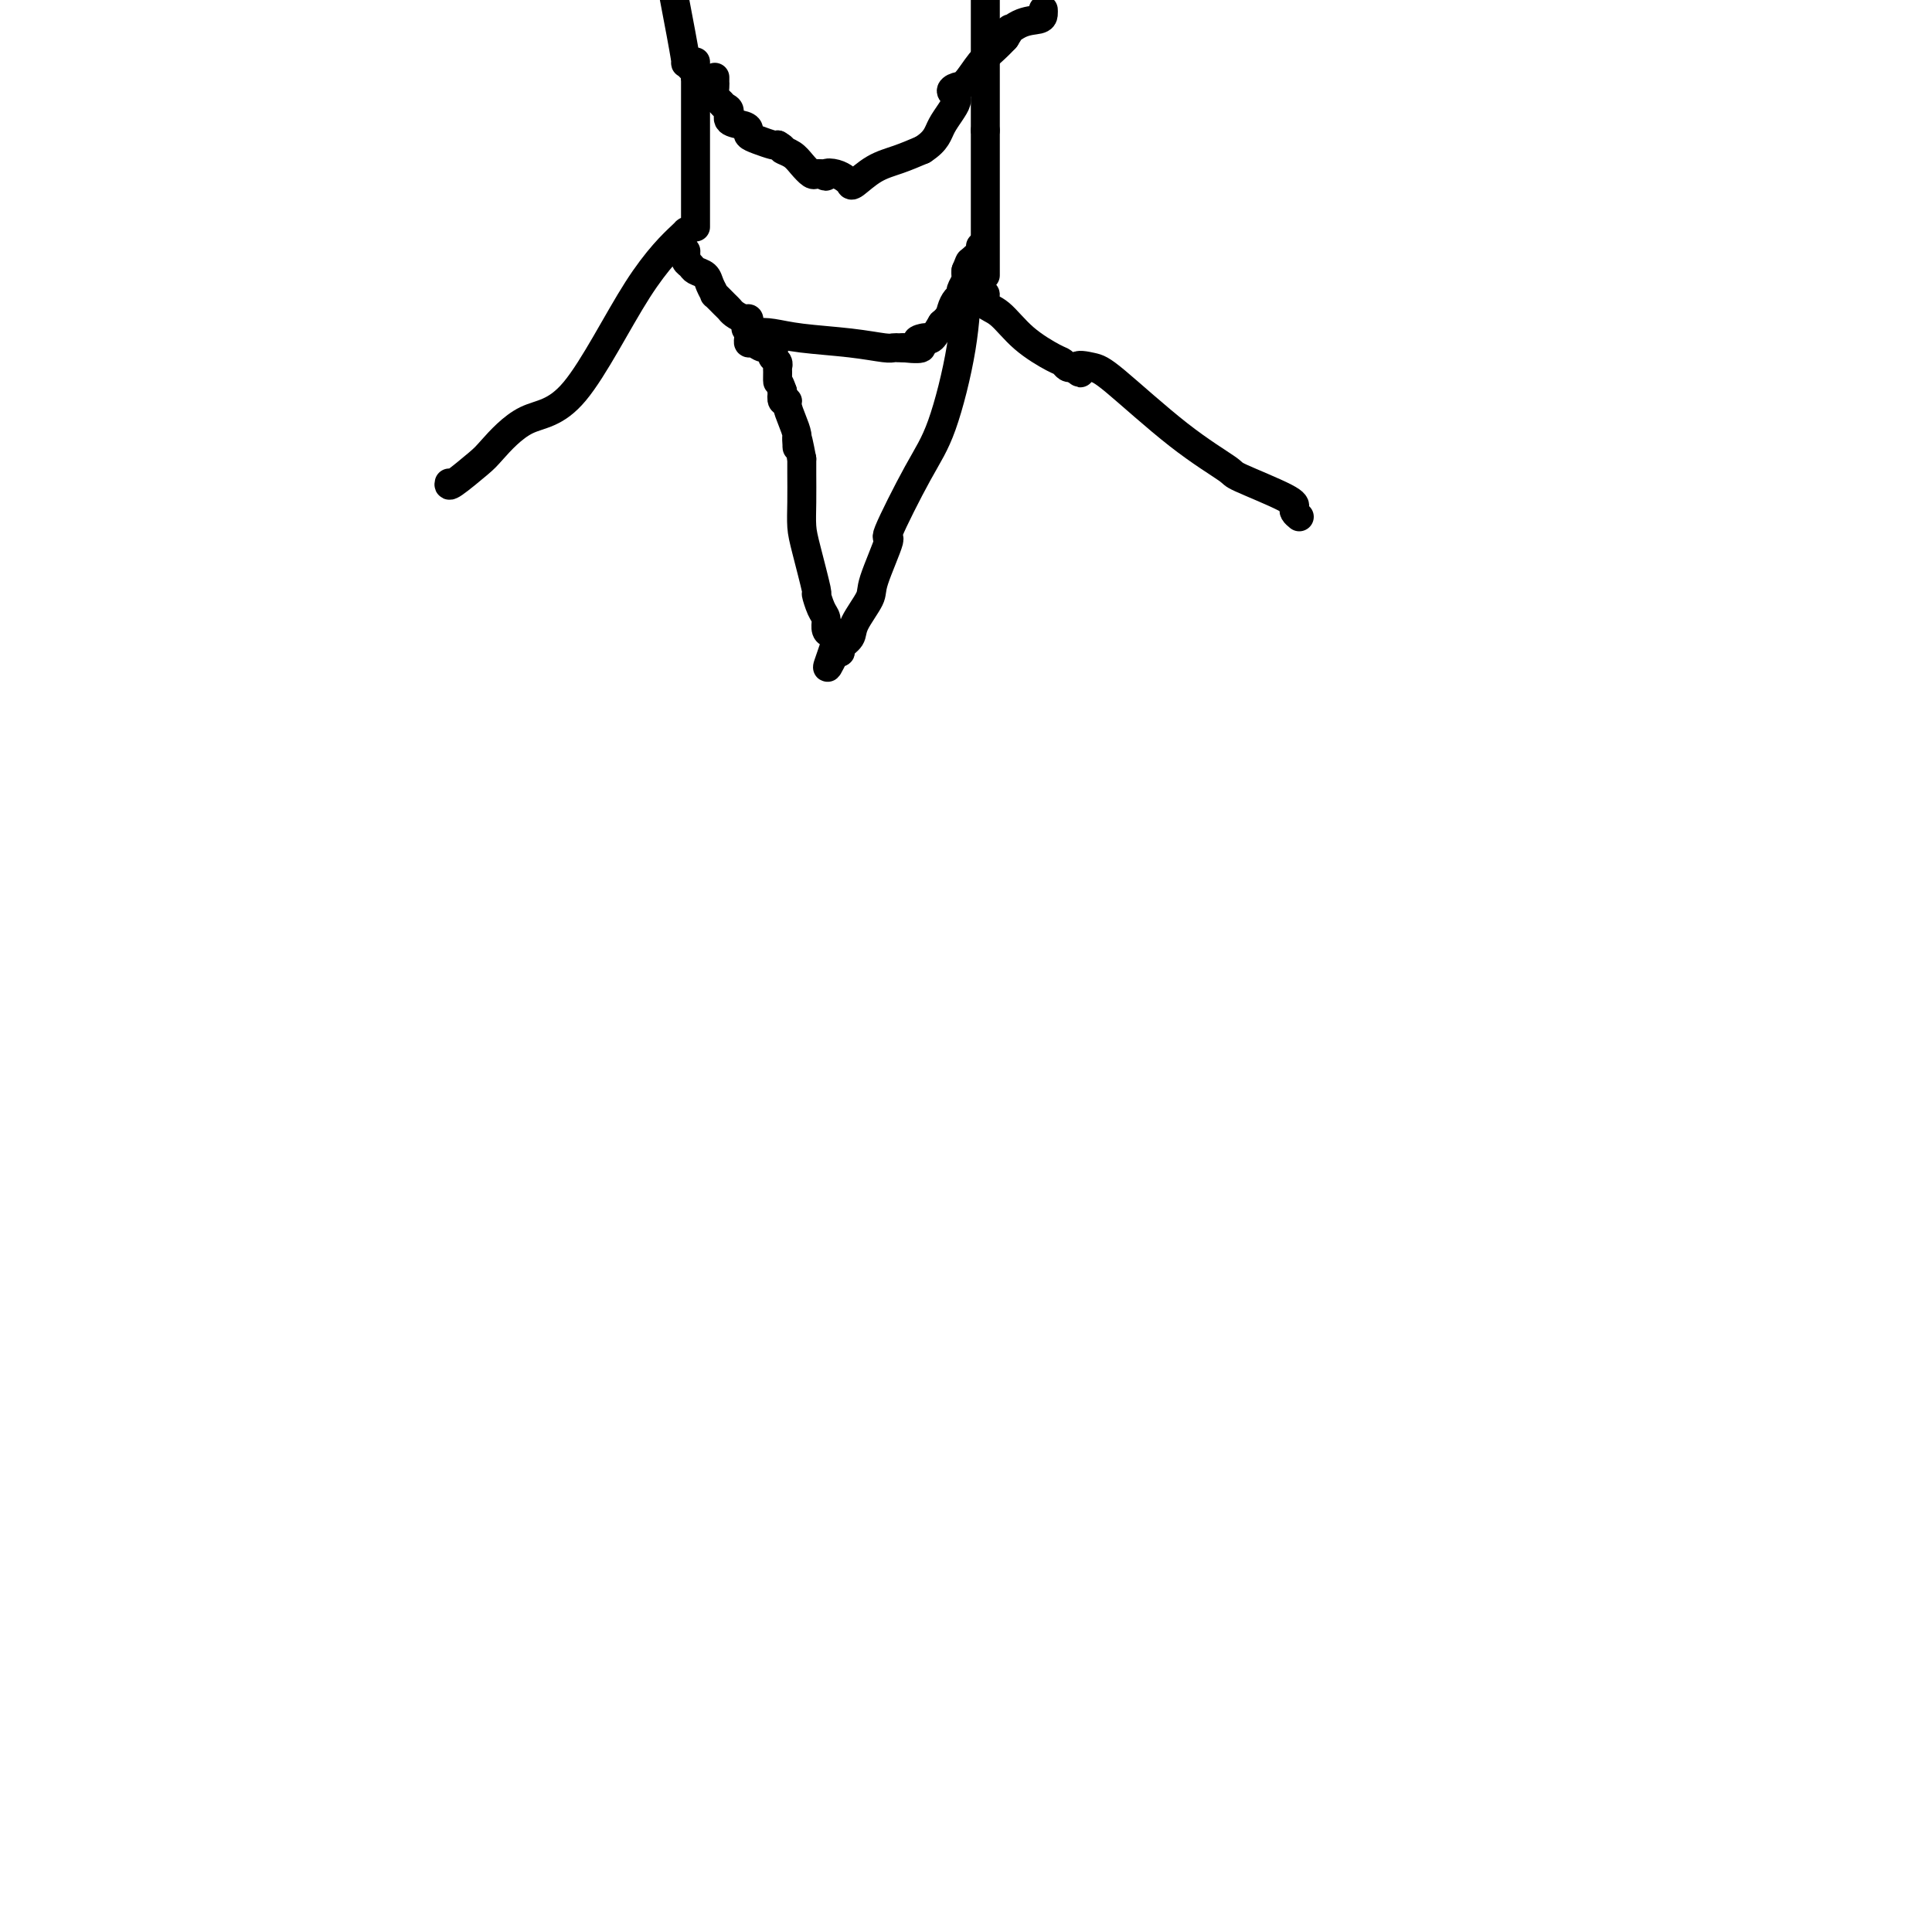 <svg viewBox='0 0 400 400' version='1.1' xmlns='http://www.w3.org/2000/svg' xmlns:xlink='http://www.w3.org/1999/xlink'><g fill='none' stroke='#000000' stroke-width='6' stroke-linecap='round' stroke-linejoin='round'><path d='M93,100c-0.094,0.408 -0.188,0.817 1,0c1.188,-0.817 3.657,-2.858 5,-4c1.343,-1.142 1.558,-1.385 3,-3c1.442,-1.615 4.109,-4.601 7,-6c2.891,-1.399 6.004,-1.212 10,-6c3.996,-4.788 8.875,-14.551 13,-21c4.125,-6.449 7.495,-9.582 9,-11c1.505,-1.418 1.144,-1.119 1,-1c-0.144,0.119 -0.072,0.060 0,0'/><path d='M142,52c-0.007,0.447 -0.014,0.893 0,1c0.014,0.107 0.049,-0.127 0,0c-0.049,0.127 -0.182,0.614 0,1c0.182,0.386 0.680,0.672 1,1c0.320,0.328 0.462,0.699 1,1c0.538,0.301 1.471,0.532 2,1c0.529,0.468 0.653,1.172 1,2c0.347,0.828 0.918,1.780 1,2c0.082,0.220 -0.325,-0.291 0,0c0.325,0.291 1.383,1.384 2,2c0.617,0.616 0.792,0.756 1,1c0.208,0.244 0.447,0.591 1,1c0.553,0.409 1.418,0.879 2,1c0.582,0.121 0.881,-0.108 1,0c0.119,0.108 0.060,0.554 0,1'/><path d='M155,67c2.344,2.787 1.703,2.253 2,2c0.297,-0.253 1.533,-0.225 3,0c1.467,0.225 3.167,0.649 6,1c2.833,0.351 6.801,0.630 10,1c3.199,0.370 5.631,0.831 7,1c1.369,0.169 1.676,0.045 2,0c0.324,-0.045 0.664,-0.013 1,0c0.336,0.013 0.668,0.006 1,0'/><path d='M187,72c5.583,0.605 3.540,-0.382 3,-1c-0.540,-0.618 0.422,-0.867 1,-1c0.578,-0.133 0.771,-0.151 1,0c0.229,0.151 0.494,0.472 1,0c0.506,-0.472 1.253,-1.736 2,-3'/><path d='M195,67c1.647,-1.346 1.766,-2.210 2,-3c0.234,-0.790 0.585,-1.507 1,-2c0.415,-0.493 0.896,-0.762 1,-1c0.104,-0.238 -0.168,-0.445 0,-1c0.168,-0.555 0.776,-1.457 1,-2c0.224,-0.543 0.064,-0.727 0,-1c-0.064,-0.273 -0.032,-0.637 0,-1'/><path d='M200,56c0.878,-2.050 0.573,-1.674 1,-2c0.427,-0.326 1.587,-1.352 2,-2c0.413,-0.648 0.080,-0.916 0,-1c-0.080,-0.084 0.094,0.016 0,1c-0.094,0.984 -0.455,2.853 -1,4c-0.545,1.147 -1.272,1.574 -2,2'/><path d='M200,58c-0.454,0.884 -0.089,0.092 0,2c0.089,1.908 -0.099,6.514 -1,12c-0.901,5.486 -2.515,11.851 -4,16c-1.485,4.149 -2.840,6.082 -5,10c-2.160,3.918 -5.126,9.823 -6,12c-0.874,2.177 0.342,0.628 0,2c-0.342,1.372 -2.243,5.667 -3,8c-0.757,2.333 -0.370,2.706 -1,4c-0.630,1.294 -2.277,3.510 -3,5c-0.723,1.490 -0.524,2.255 -1,3c-0.476,0.745 -1.628,1.470 -2,2c-0.372,0.530 0.037,0.866 0,1c-0.037,0.134 -0.518,0.067 -1,0'/><path d='M173,135c-3.360,6.930 -0.759,0.757 0,-2c0.759,-2.757 -0.323,-2.096 -1,-2c-0.677,0.096 -0.950,-0.374 -1,-1c-0.050,-0.626 0.124,-1.409 0,-2c-0.124,-0.591 -0.545,-0.989 -1,-2c-0.455,-1.011 -0.945,-2.634 -1,-3c-0.055,-0.366 0.325,0.527 0,-1c-0.325,-1.527 -1.355,-5.473 -2,-8c-0.645,-2.527 -0.905,-3.636 -1,-5c-0.095,-1.364 -0.026,-2.983 0,-5c0.026,-2.017 0.007,-4.434 0,-6c-0.007,-1.566 -0.004,-2.283 0,-3'/><path d='M166,95c-1.306,-6.890 -1.072,-4.115 -1,-3c0.072,1.115 -0.018,0.572 0,0c0.018,-0.572 0.145,-1.171 0,-2c-0.145,-0.829 -0.561,-1.888 -1,-3c-0.439,-1.112 -0.901,-2.277 -1,-3c-0.099,-0.723 0.166,-1.002 0,-1c-0.166,0.002 -0.762,0.286 -1,0c-0.238,-0.286 -0.119,-1.143 0,-2'/><path d='M162,81c-0.846,-2.510 -0.963,-1.786 -1,-2c-0.037,-0.214 0.004,-1.366 0,-2c-0.004,-0.634 -0.052,-0.748 0,-1c0.052,-0.252 0.204,-0.641 0,-1c-0.204,-0.359 -0.765,-0.689 -1,-1c-0.235,-0.311 -0.144,-0.604 0,-1c0.144,-0.396 0.340,-0.894 0,-1c-0.340,-0.106 -1.215,0.179 -2,0c-0.785,-0.179 -1.478,-0.821 -2,-1c-0.522,-0.179 -0.871,0.106 -1,0c-0.129,-0.106 -0.037,-0.602 0,-1c0.037,-0.398 0.018,-0.699 0,-1'/><path d='M155,69c-1.089,-1.867 -0.311,-0.533 0,0c0.311,0.533 0.156,0.267 0,0'/><path d='M144,47c0.000,-0.333 0.000,-0.666 0,-1c0.000,-0.334 0.000,-0.669 0,-2c0.000,-1.331 0.000,-3.657 0,-5c0.000,-1.343 0.000,-1.703 0,-3c0.000,-1.297 0.000,-3.532 0,-5c0.000,-1.468 0.000,-2.169 0,-3c0.000,-0.831 0.000,-1.791 0,-2c0.000,-0.209 0.000,0.333 0,0c-0.000,-0.333 -0.000,-1.542 0,-2c0.000,-0.458 0.000,-0.164 0,-1c0.000,-0.836 -0.000,-2.802 0,-4c0.000,-1.198 0.000,-1.628 0,-2c0.000,-0.372 0.000,-0.686 0,-1'/><path d='M144,16c0.000,-5.267 0.000,-2.933 0,-2c0.000,0.933 0.000,0.467 0,0'/><path d='M204,57c0.000,-0.604 0.000,-1.207 0,-2c0.000,-0.793 0.000,-1.774 0,-3c0.000,-1.226 0.000,-2.695 0,-4c0.000,-1.305 0.000,-2.446 0,-5c0.000,-2.554 -0.000,-6.520 0,-9c0.000,-2.480 -0.000,-3.476 0,-4c0.000,-0.524 0.000,-0.578 0,-1c0.000,-0.422 0.000,-1.211 0,-2'/><path d='M204,27c0.000,-4.633 0.000,-1.217 0,-2c0.000,-0.783 0.000,-5.765 0,-8c0.000,-2.235 0.000,-1.723 0,-3c0.000,-1.277 -0.000,-4.342 0,-7c0.000,-2.658 -0.000,-4.908 0,-6c0.000,-1.092 0.000,-1.026 0,-1c0.000,0.026 0.000,0.013 0,0'/><path d='M148,16c0.002,0.438 0.004,0.877 0,1c-0.004,0.123 -0.012,-0.069 0,0c0.012,0.069 0.046,0.399 0,1c-0.046,0.601 -0.173,1.474 0,2c0.173,0.526 0.645,0.704 1,1c0.355,0.296 0.593,0.709 1,1c0.407,0.291 0.983,0.459 1,1c0.017,0.541 -0.527,1.454 0,2c0.527,0.546 2.123,0.724 3,1c0.877,0.276 1.033,0.648 1,1c-0.033,0.352 -0.256,0.682 0,1c0.256,0.318 0.992,0.624 2,1c1.008,0.376 2.288,0.822 3,1c0.712,0.178 0.856,0.089 1,0'/><path d='M161,30c1.677,0.963 0.869,0.871 1,1c0.131,0.129 1.201,0.479 2,1c0.799,0.521 1.328,1.212 2,2c0.672,0.788 1.489,1.674 2,2c0.511,0.326 0.718,0.093 1,0c0.282,-0.093 0.641,-0.047 1,0'/><path d='M170,36c1.526,0.941 0.840,0.293 1,0c0.160,-0.293 1.164,-0.232 2,0c0.836,0.232 1.503,0.634 2,1c0.497,0.366 0.824,0.695 1,1c0.176,0.305 0.202,0.587 1,0c0.798,-0.587 2.369,-2.043 4,-3c1.631,-0.957 3.323,-1.416 5,-2c1.677,-0.584 3.338,-1.292 5,-2'/><path d='M191,31c3.025,-1.940 3.089,-3.291 4,-5c0.911,-1.709 2.670,-3.777 3,-5c0.330,-1.223 -0.767,-1.601 -1,-2c-0.233,-0.399 0.400,-0.818 1,-1c0.600,-0.182 1.166,-0.126 2,-1c0.834,-0.874 1.935,-2.678 3,-4c1.065,-1.322 2.094,-2.164 3,-3c0.906,-0.836 1.687,-1.668 2,-2c0.313,-0.332 0.156,-0.166 0,0'/><path d='M208,8c2.509,-3.676 0.280,-1.367 0,-1c-0.280,0.367 1.389,-1.208 3,-2c1.611,-0.792 3.164,-0.800 4,-1c0.836,-0.200 0.956,-0.592 1,-1c0.044,-0.408 0.013,-0.831 0,-1c-0.013,-0.169 -0.006,-0.085 0,0'/><path d='M144,16c0.082,-0.344 0.165,-0.687 0,-1c-0.165,-0.313 -0.577,-0.595 -1,-1c-0.423,-0.405 -0.856,-0.933 -1,-1c-0.144,-0.067 -0.000,0.328 0,0c0.000,-0.328 -0.143,-1.379 -1,-6c-0.857,-4.621 -2.429,-12.810 -4,-21'/><path d='M203,61c0.485,-0.198 0.970,-0.396 1,0c0.030,0.396 -0.395,1.387 0,2c0.395,0.613 1.611,0.847 3,2c1.389,1.153 2.949,3.223 5,5c2.051,1.777 4.591,3.260 6,4c1.409,0.740 1.687,0.738 2,1c0.313,0.262 0.661,0.789 1,1c0.339,0.211 0.670,0.105 1,0'/><path d='M222,76c3.020,2.329 1.069,0.652 1,0c-0.069,-0.652 1.742,-0.280 3,0c1.258,0.280 1.963,0.466 5,3c3.037,2.534 8.408,7.414 13,11c4.592,3.586 8.407,5.878 10,7c1.593,1.122 0.966,1.074 3,2c2.034,0.926 6.731,2.825 9,4c2.269,1.175 2.111,1.624 2,2c-0.111,0.376 -0.175,0.679 0,1c0.175,0.321 0.587,0.661 1,1'/></g>
</svg>